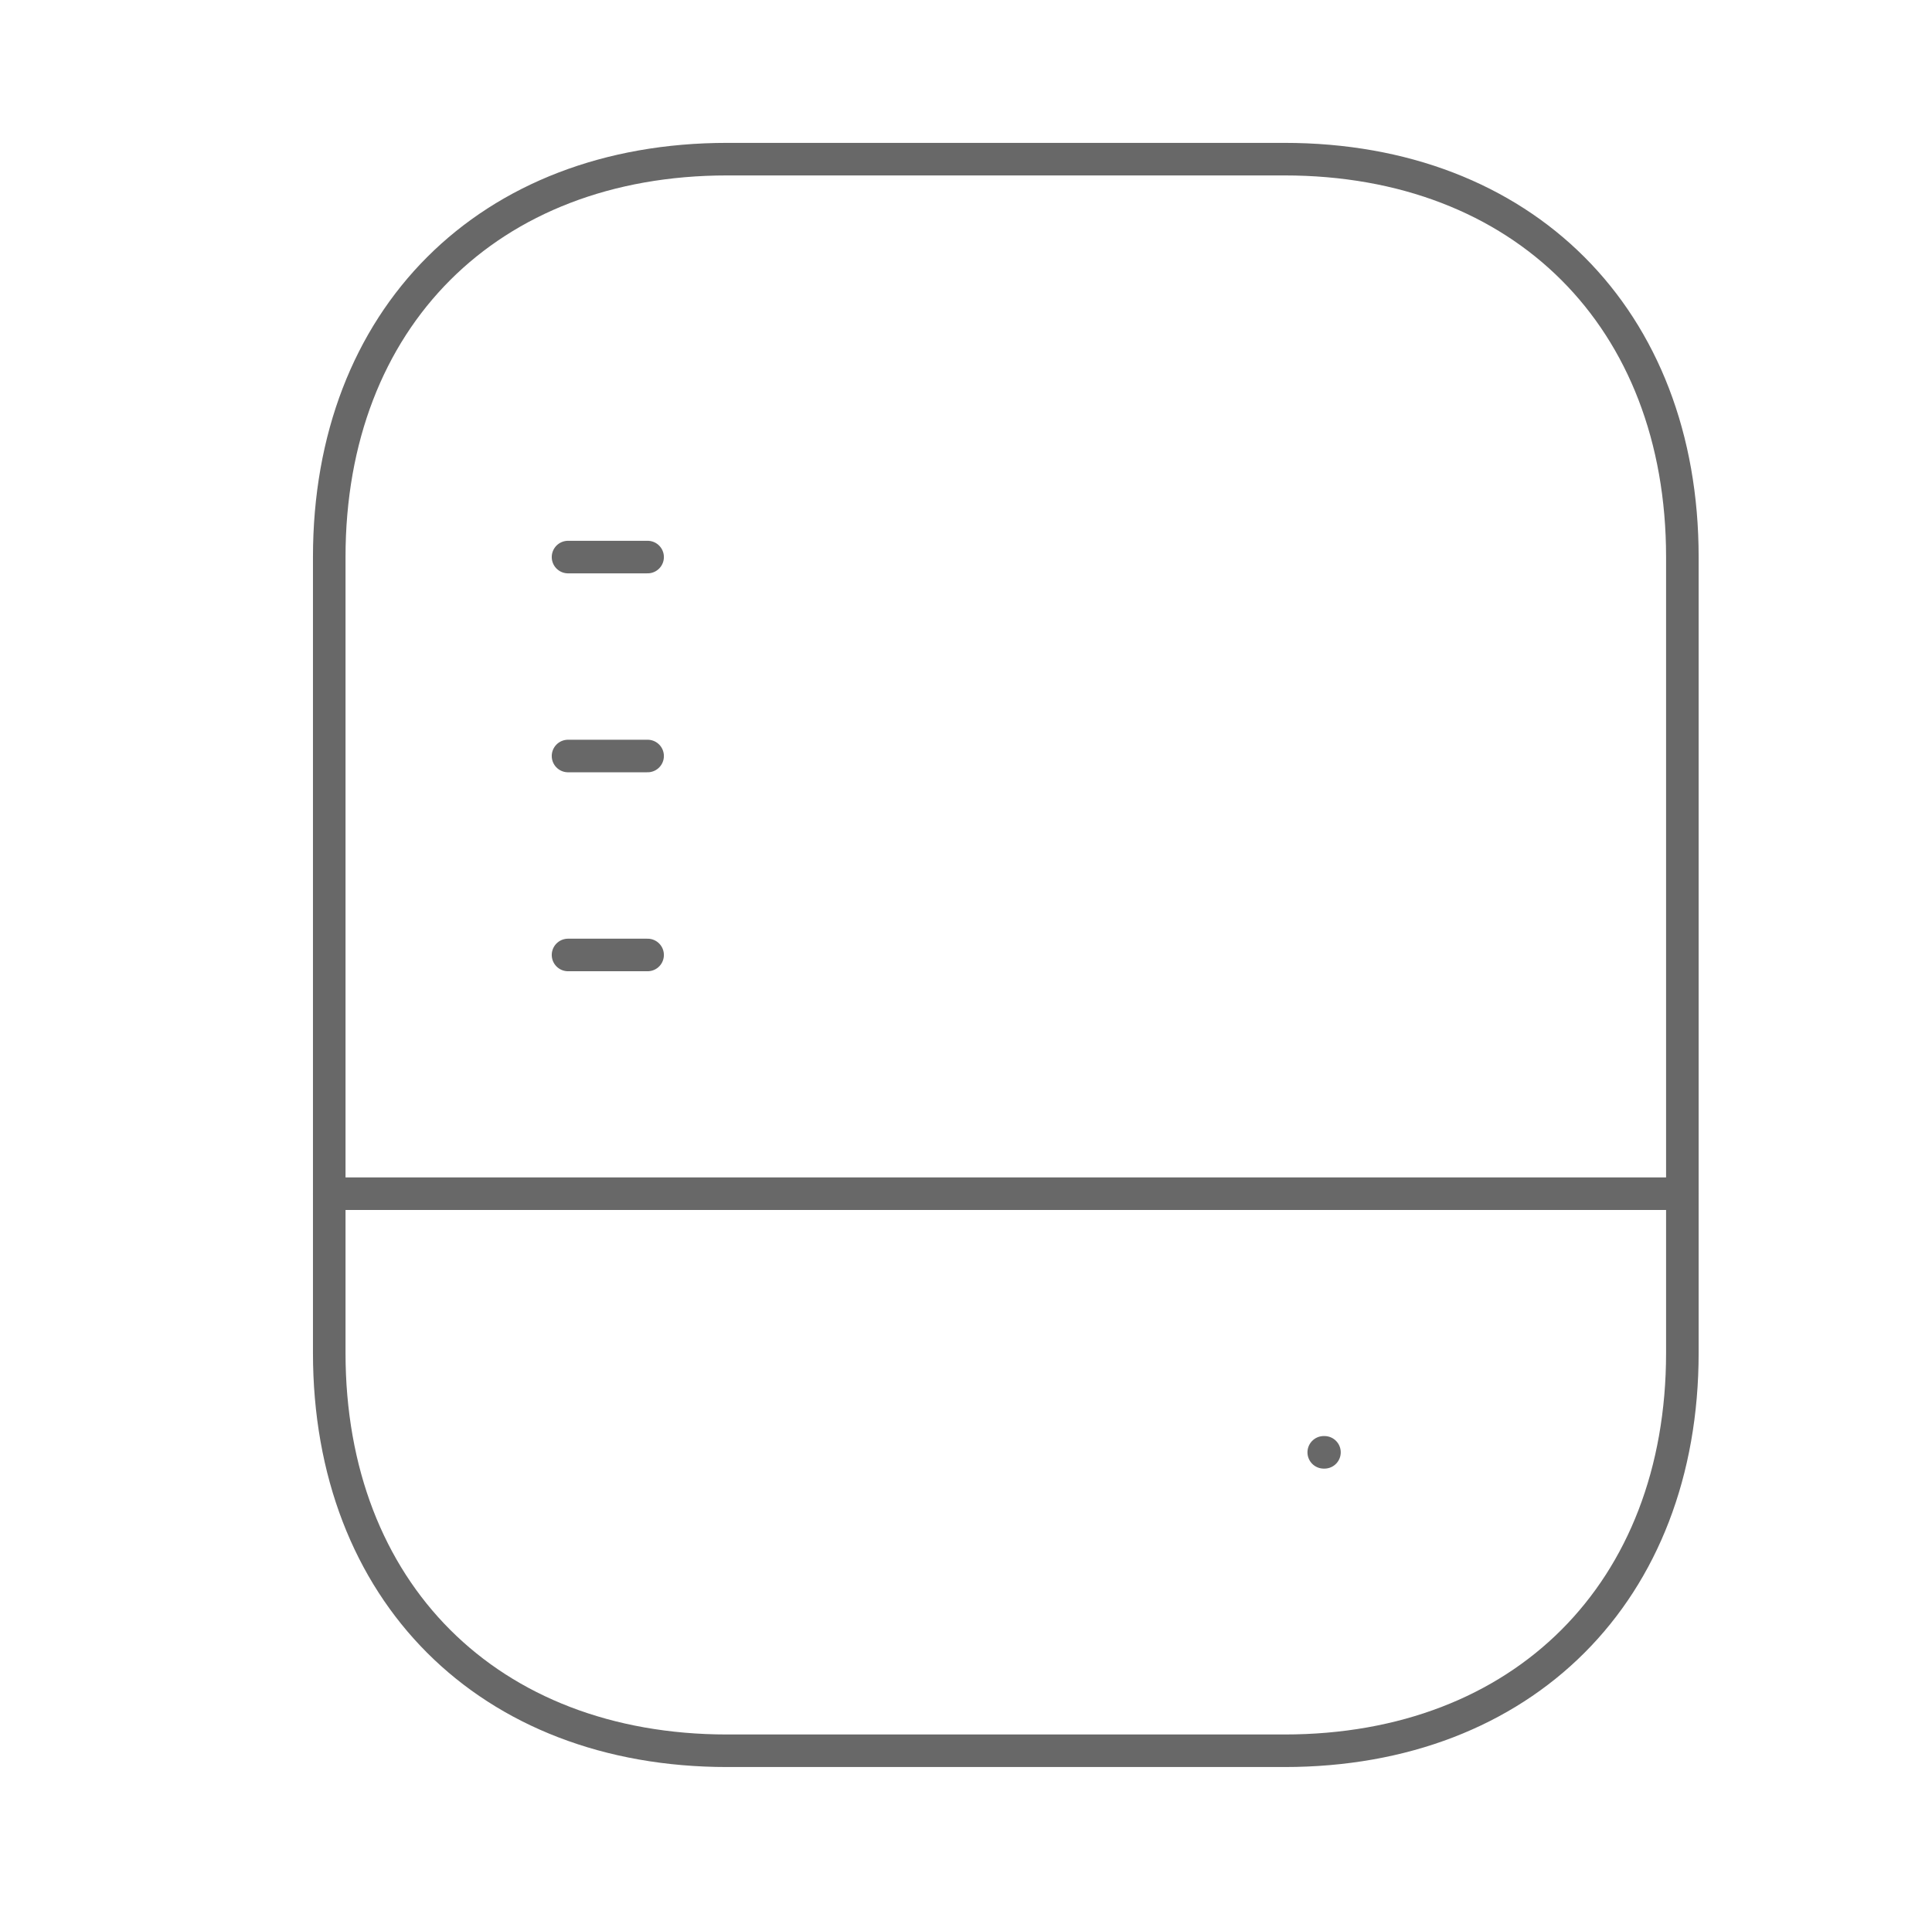 <svg width="89" height="88" viewBox="0 0 89 88" fill="none" xmlns="http://www.w3.org/2000/svg">
<path d="M59.167 80.666H33.5C22.5 80.666 15.167 73.333 15.167 62.333V25.666C15.167 14.666 22.5 7.333 33.5 7.333H59.167C70.167 7.333 77.5 14.666 77.5 25.666V62.333C77.5 73.333 70.167 80.666 59.167 80.666Z" stroke="#686868" stroke-width="1.5" stroke-linecap="round" stroke-linejoin="round"/>
<path d="M15.167 55H77.5" stroke="#686868" stroke-width="1.5" stroke-linecap="round" stroke-linejoin="round"/>
<path d="M26.167 44H29.833" stroke="#686868" stroke-width="1.5" stroke-linecap="round" stroke-linejoin="round"/>
<path d="M26.167 34.833H29.833" stroke="#686868" stroke-width="1.5" stroke-linecap="round" stroke-linejoin="round"/>
<path d="M26.167 25.667H29.833" stroke="#686868" stroke-width="1.5" stroke-linecap="round" stroke-linejoin="round"/>
<path d="M60.98 66.916H61.013" stroke="#686868" stroke-width="1.5" stroke-linecap="round" stroke-linejoin="round"/>
</svg>
